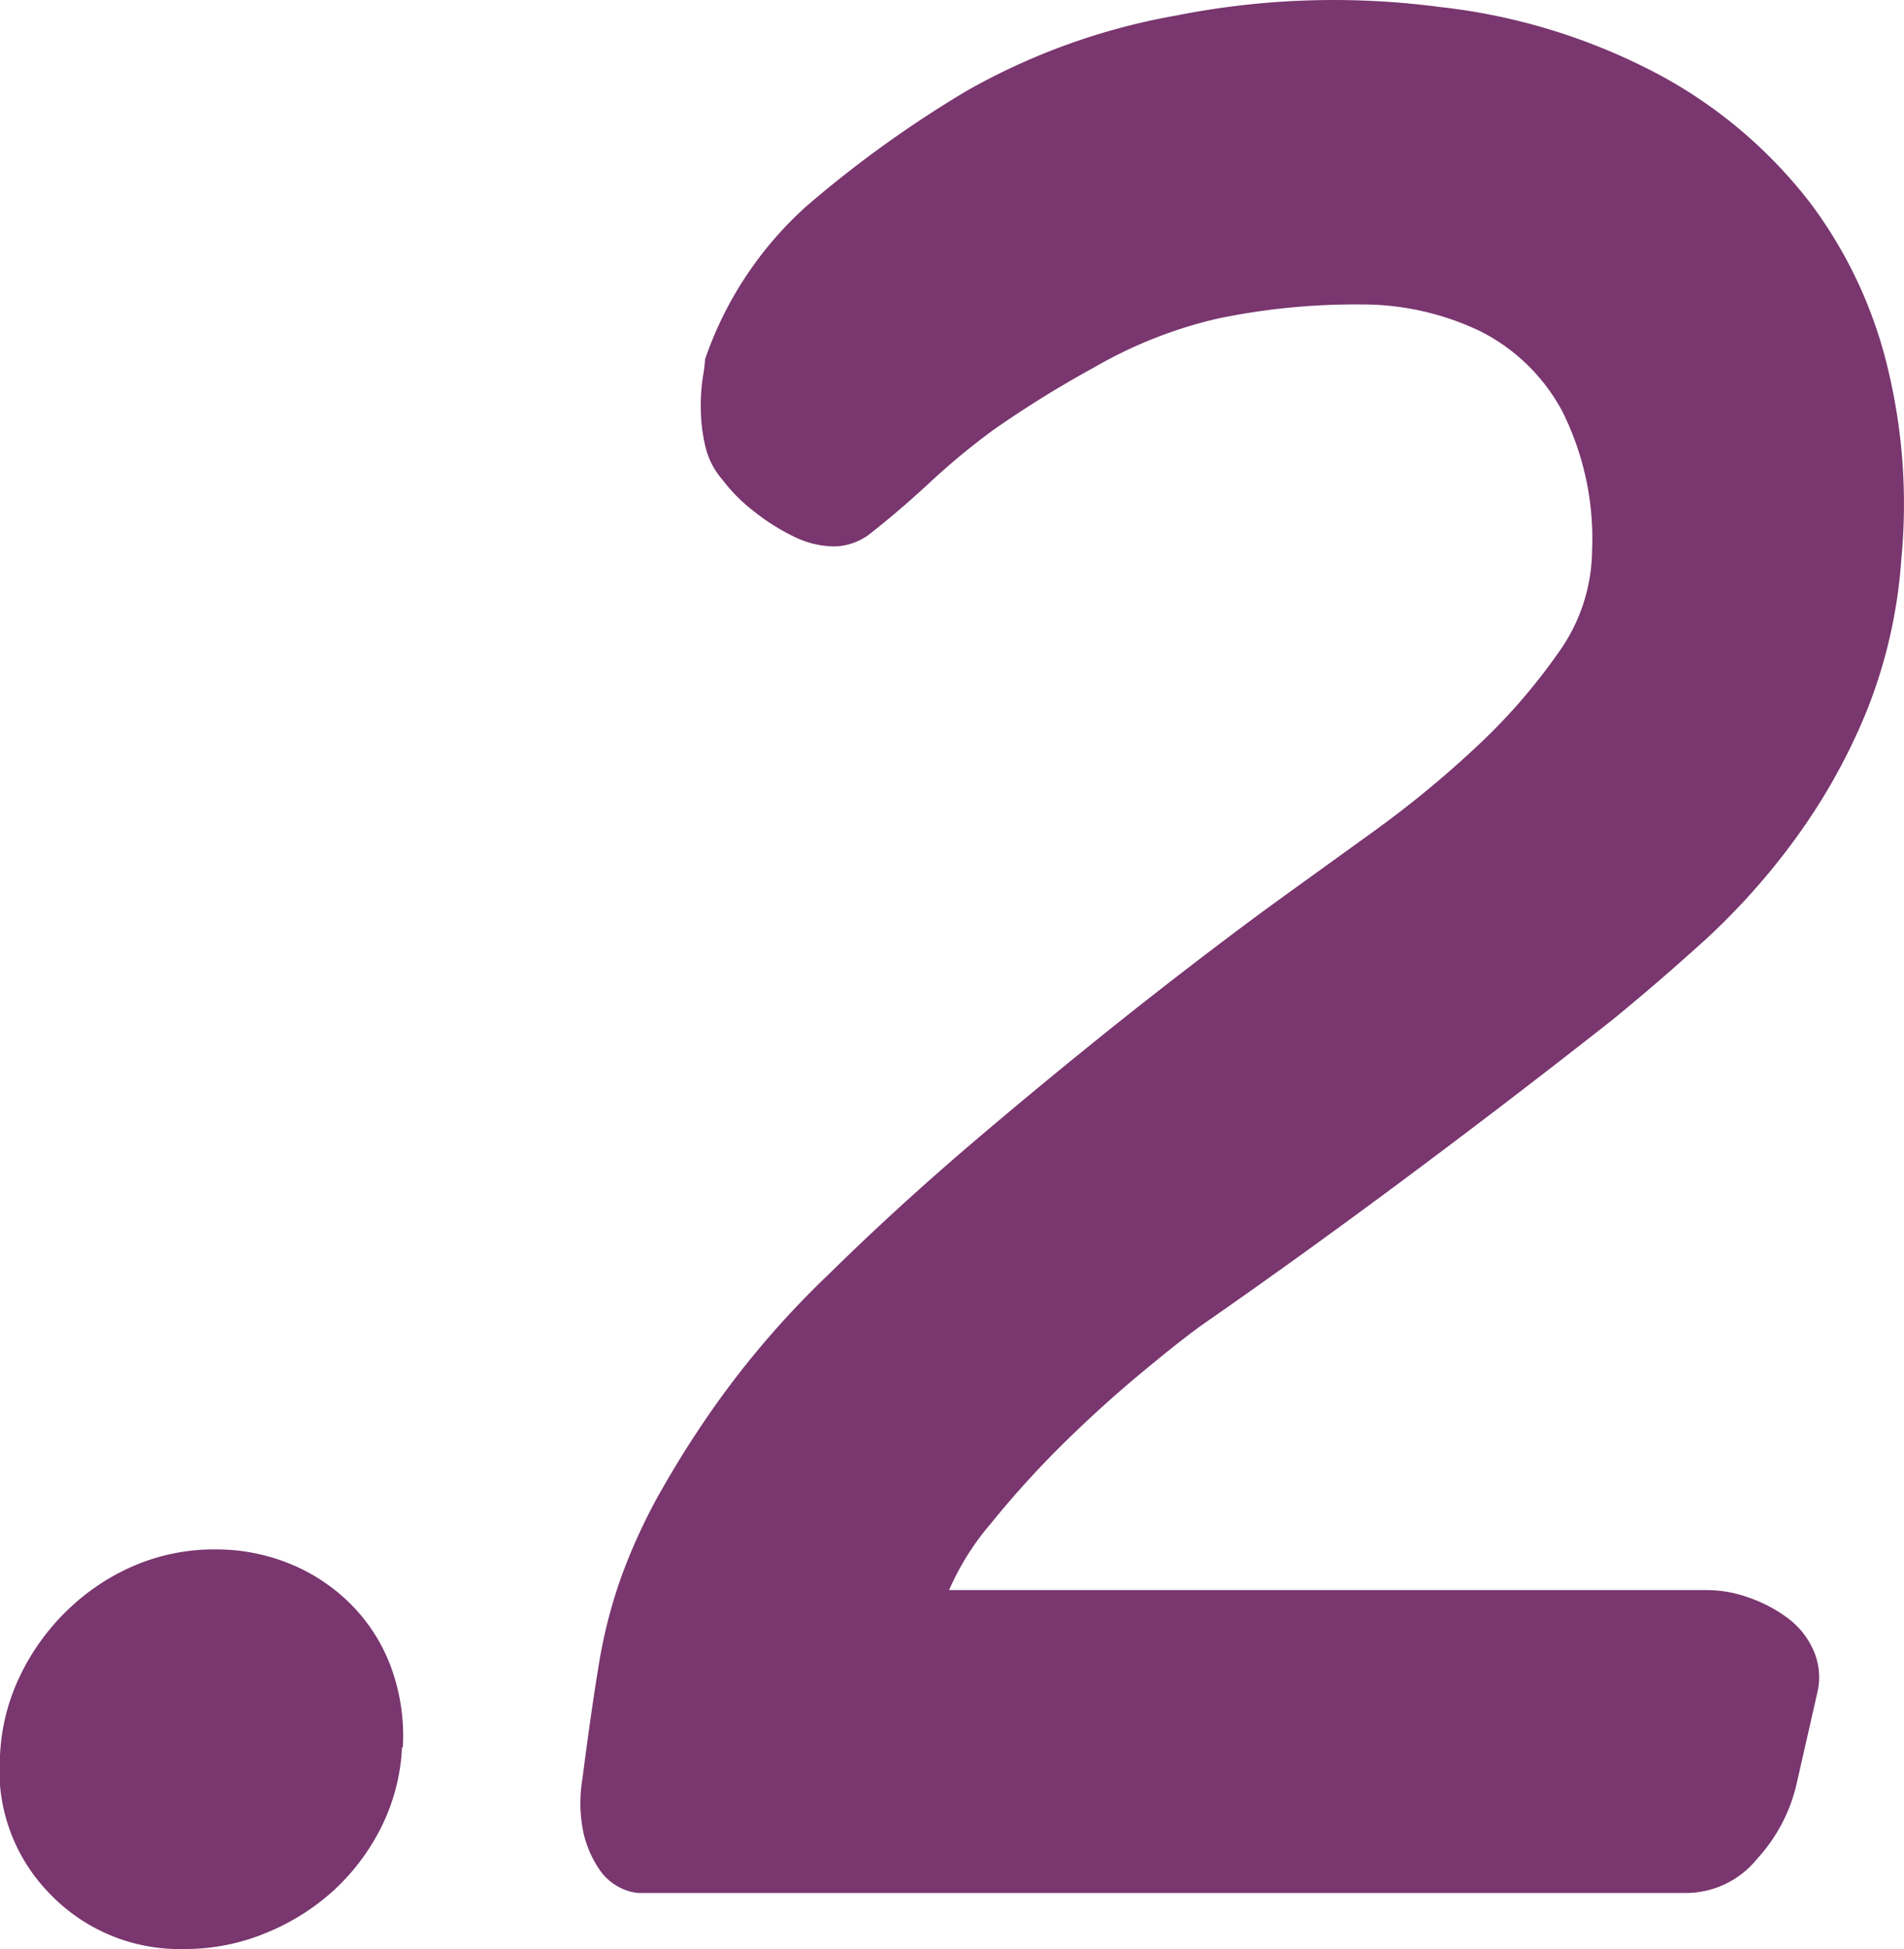 <svg xmlns="http://www.w3.org/2000/svg" xmlns:xlink="http://www.w3.org/1999/xlink" width="19.57" height="20.032" viewBox="0 0 19.57 20.032">
  <defs>
    <clipPath id="clip-path">
      <rect id="Rectangle_16" data-name="Rectangle 16" width="19.57" height="20.032" fill="none"/>
    </clipPath>
  </defs>
  <g id="Group_21" data-name="Group 21" clip-path="url(#clip-path)">
    <path id="Path_88" data-name="Path 88" d="M4.132,58.375a2.045,2.045,0,0,1-.21.817,2.251,2.251,0,0,1-.486.651,2.336,2.336,0,0,1-.7.442,2.163,2.163,0,0,1-.839.166,1.848,1.848,0,0,1-1.391-.574A1.811,1.811,0,0,1,0,58.463a2.1,2.1,0,0,1,.21-.828A2.345,2.345,0,0,1,.7,56.962a2.268,2.268,0,0,1,.684-.453,2.081,2.081,0,0,1,.828-.165A2,2,0,0,1,3,56.5a1.886,1.886,0,0,1,.629.431,1.789,1.789,0,0,1,.4.651,2.048,2.048,0,0,1,.111.8" transform="translate(0 -40.419)" fill="#79366f"/>
    <path id="Path_89" data-name="Path 89" d="M34.689,5.724a5.152,5.152,0,0,1-.364,1.6,6.2,6.2,0,0,1-.729,1.3,7.048,7.048,0,0,1-.927,1.038q-.5.453-.961.828-1.038.817-2.12,1.623t-2.1,1.513q-.243.177-.64.508t-.8.729a9.958,9.958,0,0,0-.718.795,2.713,2.713,0,0,0-.43.685H32.7a1.272,1.272,0,0,1,.419.077,1.473,1.473,0,0,1,.4.21.831.831,0,0,1,.265.331.683.683,0,0,1,.044.419l-.221.972a1.7,1.7,0,0,1-.4.751.941.941,0,0,1-.729.353H21.706a.5.5,0,0,1-.188-.055.55.55,0,0,1-.221-.2,1.1,1.1,0,0,1-.155-.364,1.489,1.489,0,0,1-.011-.552q.088-.684.166-1.159a5.148,5.148,0,0,1,.221-.883,5.884,5.884,0,0,1,.376-.839,10.4,10.4,0,0,1,.651-1.027A9.271,9.271,0,0,1,23.66,13.1q.717-.706,1.534-1.4T26.84,10.35q.828-.651,1.468-1.115l.949-.685a10.7,10.7,0,0,0,1.049-.861,6.1,6.1,0,0,0,.85-.971,1.832,1.832,0,0,0,.353-1.06A2.923,2.923,0,0,0,31.2,4.222a1.953,1.953,0,0,0-.839-.817,2.81,2.81,0,0,0-1.225-.276,6.963,6.963,0,0,0-1.469.144,4.577,4.577,0,0,0-1.27.5,11.025,11.025,0,0,0-1.049.651,7.2,7.2,0,0,0-.64.53q-.309.287-.618.53a.616.616,0,0,1-.375.132.951.951,0,0,1-.408-.1A2.173,2.173,0,0,1,22.9,5.26a1.741,1.741,0,0,1-.331-.331.8.8,0,0,1-.177-.353,1.764,1.764,0,0,1-.044-.387,1.984,1.984,0,0,1,.022-.32,1.415,1.415,0,0,0,.022-.177,3.747,3.747,0,0,1,1.049-1.579A11.726,11.726,0,0,1,25.084.932,6.732,6.732,0,0,1,27.237.159a8.308,8.308,0,0,1,2.7-.088,6.256,6.256,0,0,1,2.3.718A4.875,4.875,0,0,1,33.762,2.1a4.616,4.616,0,0,1,.795,1.722,5.932,5.932,0,0,1,.133,1.9" transform="translate(-15.145 0)" fill="#79366f"/>
  </g>
</svg>
